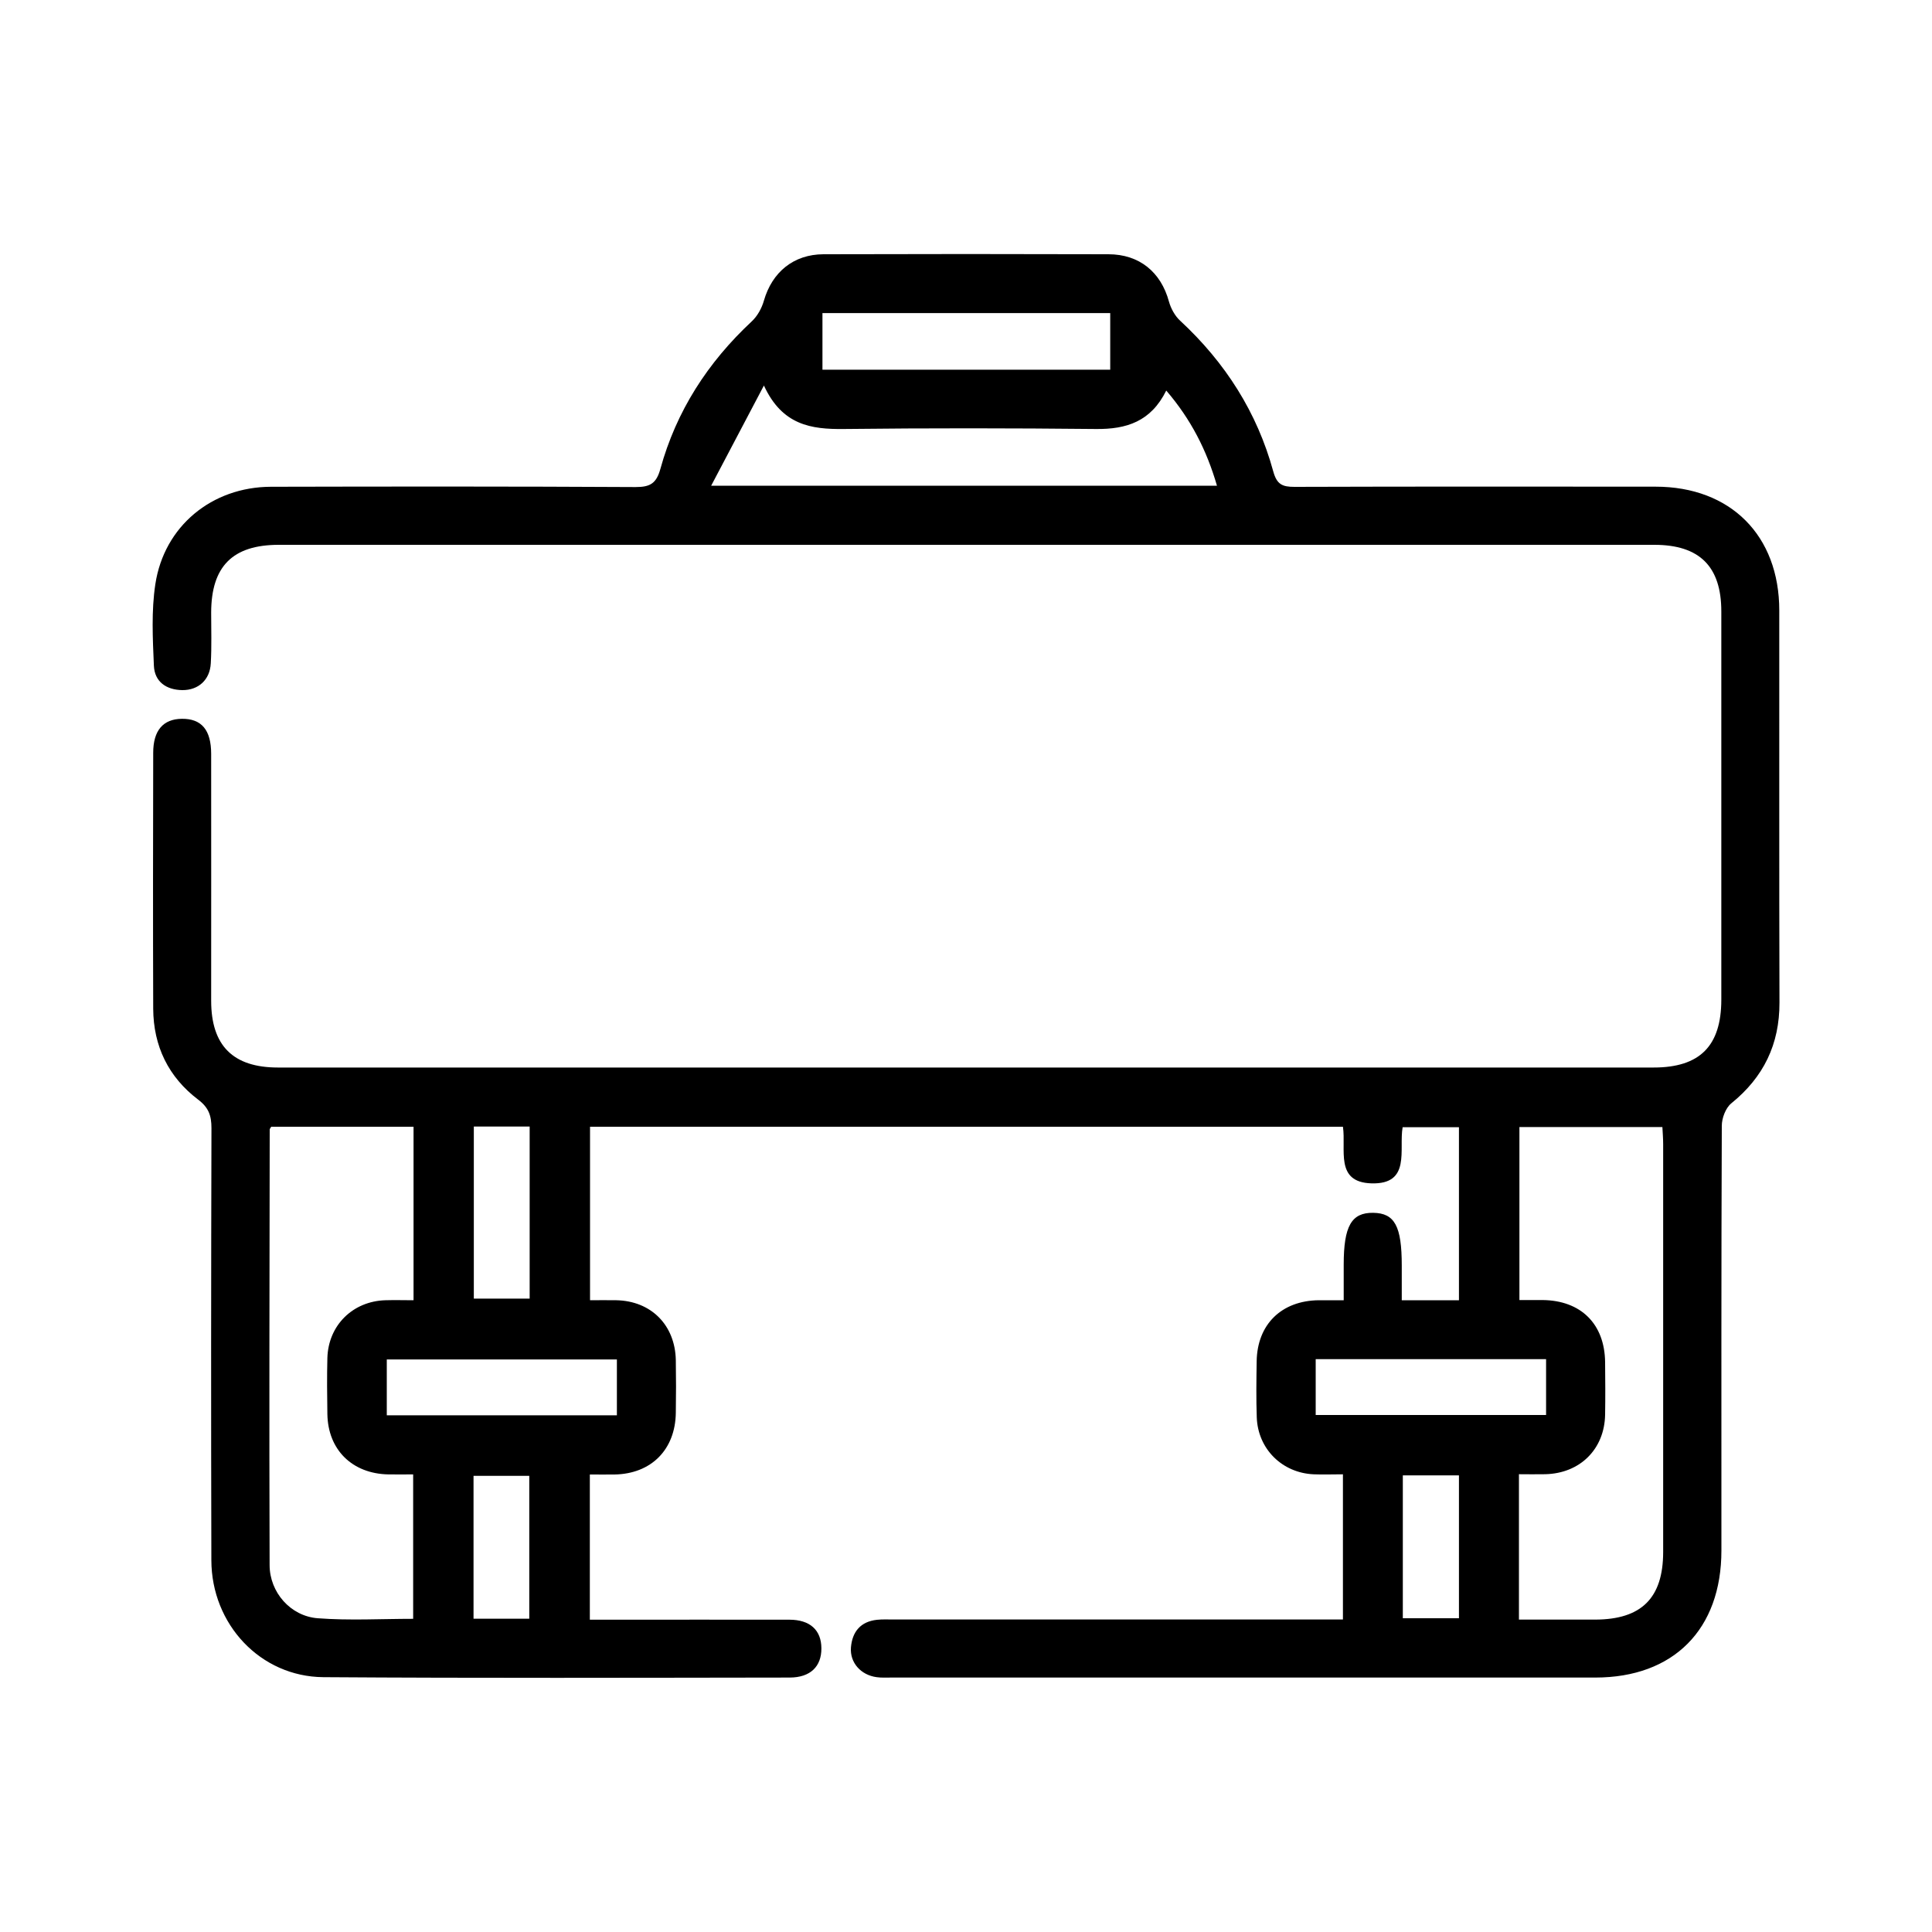 <svg id="solidalinelmondo" xmlns="http://www.w3.org/2000/svg" width="200" height="200" viewBox="0 0 200 200" class="uk-svg"><path d="M139.02,167.66v-15.04c-1.05,0-2.04,.04-3.02,0-3.27-.14-5.78-2.62-5.9-5.89-.07-1.94-.04-3.88-.01-5.82,.06-3.81,2.57-6.27,6.43-6.31,.8,0,1.6,0,2.58,0,0-1.34,0-2.51,0-3.69,0-3.98,.8-5.39,3.05-5.36,2.23,.03,2.96,1.38,2.96,5.46v3.59h5.92v-17.91h-5.83c-.41,2.29,.9,5.94-3.24,5.81-3.81-.12-2.59-3.52-2.94-5.86H61.08v17.96c.89,0,1.8-.02,2.72,0,3.6,.07,6.09,2.57,6.16,6.2,.03,1.82,.03,3.63,0,5.45-.05,3.82-2.55,6.33-6.36,6.39-.81,.01-1.61,0-2.54,0v15.03c.71,0,1.38,0,2.05,0,6.2,0,12.4-.01,18.6,0,2.15,0,3.31,1.08,3.32,2.96,.01,1.89-1.14,3.02-3.27,3.03-16.09,.02-32.19,.07-48.28-.04-6.52-.05-11.59-5.47-11.6-12.11-.04-14.91-.03-29.81,.01-44.72,0-1.29-.28-2.13-1.38-2.96-3.07-2.33-4.63-5.53-4.65-9.41-.03-8.83-.02-17.66,0-26.49,0-2.32,1.03-3.5,2.97-3.52,2.03-.02,3.03,1.15,3.03,3.64,.01,8.52,0,17.04,0,25.55,0,4.65,2.27,6.91,6.92,6.91,47.47,0,94.93,0,142.4,0,4.78,0,7-2.22,7.01-7.01,0-13.4,0-26.81,0-40.21,0-4.65-2.26-6.89-6.93-6.89-47.47,0-94.93,0-142.4,0-4.78,0-6.99,2.23-7,7.01,0,1.75,.06,3.51-.04,5.26-.09,1.71-1.28,2.78-2.94,2.77-1.67-.02-2.88-.87-2.95-2.53-.12-2.81-.27-5.67,.15-8.43,.91-6.02,5.86-10.07,11.96-10.09,12.59-.03,25.17-.04,37.76,.03,1.5,0,2.14-.37,2.56-1.87,1.65-6,4.91-11.04,9.46-15.28,.59-.55,1.04-1.37,1.26-2.15,.85-2.95,3.07-4.79,6.17-4.8,9.83-.03,19.66-.03,29.49,0,3.21,0,5.44,1.85,6.27,4.9,.2,.72,.62,1.49,1.17,1.99,4.66,4.32,7.96,9.48,9.63,15.6,.37,1.34,.94,1.59,2.19,1.59,12.46-.04,24.92-.03,37.38-.02,7.76,0,12.81,5.05,12.81,12.82,.01,13.53-.02,27.06,.02,40.59,.01,4.31-1.64,7.72-4.99,10.43-.58,.47-.98,1.53-.98,2.32-.06,14.66-.04,29.31-.04,43.97,0,8.16-4.95,13.15-13.06,13.15-24.3,0-48.59,0-72.89,0-.5,0-1.01,.03-1.5-.04-1.64-.22-2.79-1.51-2.66-3.09,.14-1.63,1.01-2.67,2.7-2.85,.56-.06,1.13-.03,1.69-.03,14.78,0,29.56,0,44.33,0h2.22ZM28.09,116.62c-.11,.19-.17,.24-.17,.29-.02,15.03-.06,30.06-.01,45.1,0,2.83,2.17,5.29,4.97,5.51,3.28,.25,6.59,.06,9.89,.06v-14.95c-.94,0-1.75,.01-2.56,0-3.74-.07-6.26-2.54-6.32-6.24-.03-1.94-.05-3.88,0-5.82,.1-3.38,2.63-5.87,6.01-5.97,.97-.03,1.95,0,2.91,0v-17.96h-14.72Zm129.13,51.04c2.79,0,5.35,0,7.91,0,4.79-.01,7.03-2.23,7.04-6.98,0-14.08,0-28.16,0-42.23,0-.6-.05-1.2-.08-1.78h-14.8v17.91c.9,0,1.65,0,2.4,0,3.97,.04,6.43,2.48,6.47,6.44,.02,1.81,.03,3.63,0,5.44-.07,3.57-2.61,6.07-6.2,6.15-.91,.02-1.82,0-2.72,0v15.04ZM73.62,50.28h52.36c-1.07-3.69-2.7-6.88-5.25-9.85-1.59,3.21-4.11,4.01-7.26,3.98-8.7-.09-17.41-.1-26.11,0-3.4,.04-6.39-.4-8.28-4.5-1.95,3.71-3.62,6.87-5.46,10.37Zm11.52-17.87v5.86h29.79v-5.86h-29.79Zm-21.28,108.32h-23.82v5.78h23.82v-5.78Zm96.19-.03h-23.85v5.78h23.85v-5.78Zm-111-24.08v17.81h5.78v-17.81h-5.78Zm5.74,50.95v-14.79h-5.77v14.79h5.77Zm96.24-14.84h-5.81v14.79h5.81v-14.79Z"/></svg>